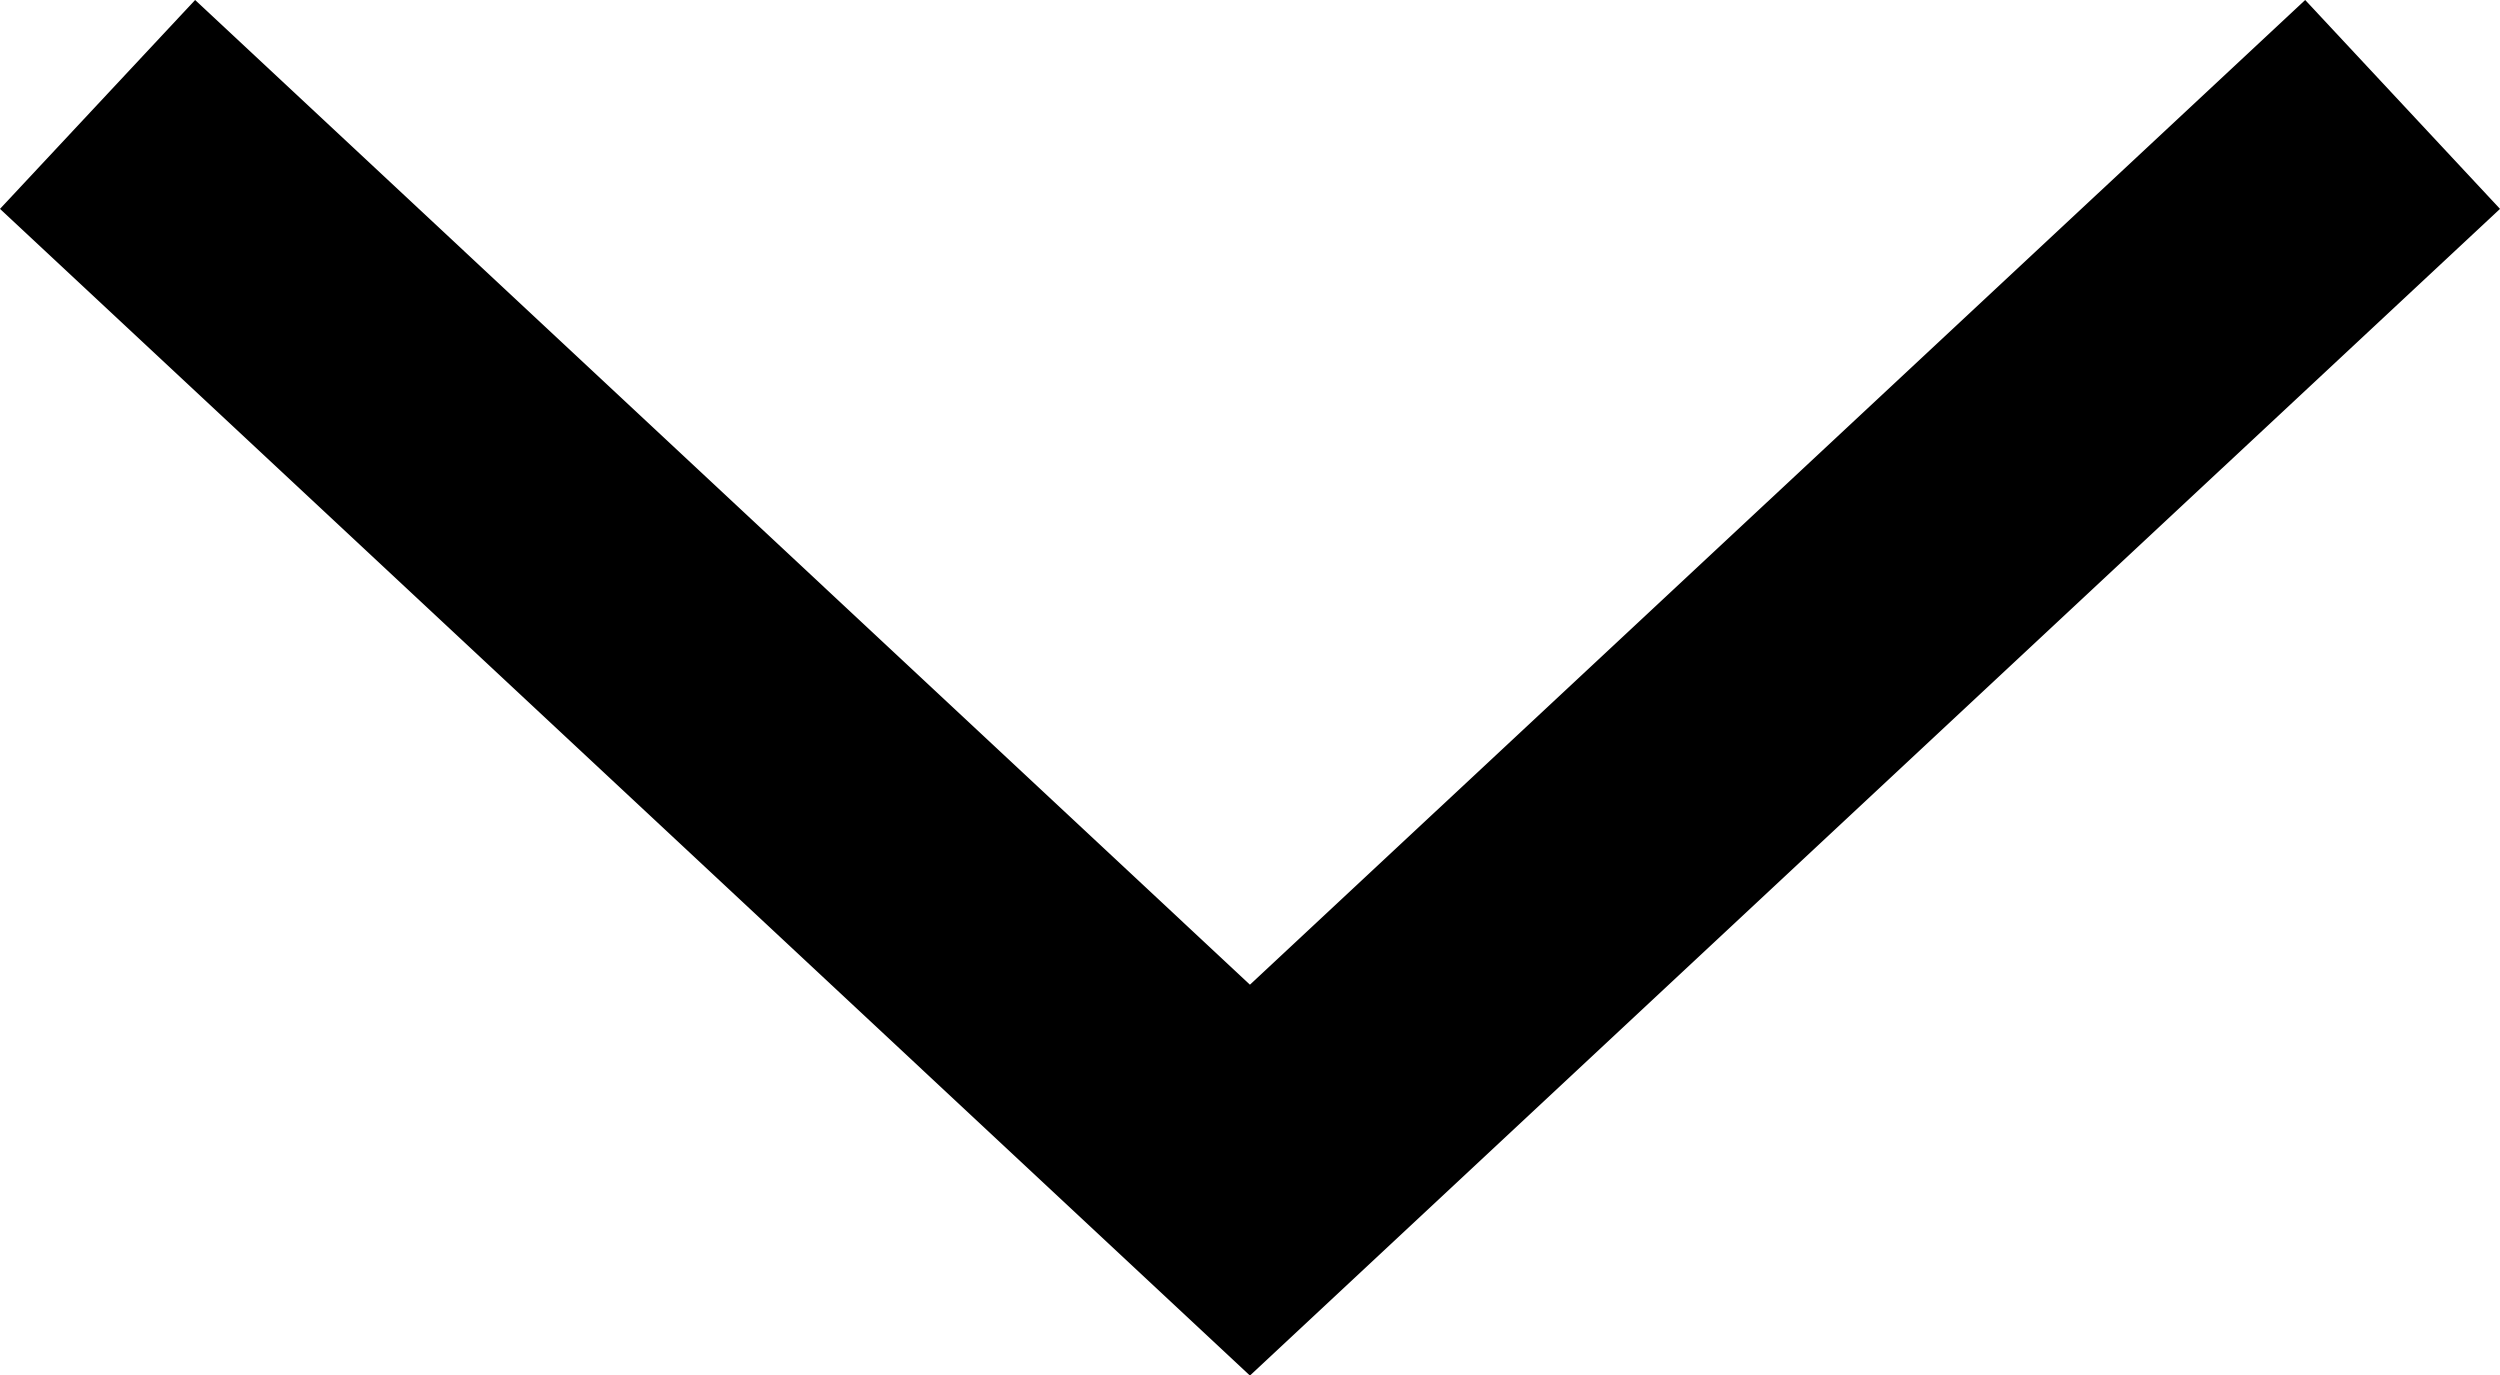 <svg width="40" height="22" viewBox="0 0 40 22" fill="none" xmlns="http://www.w3.org/2000/svg">
<path d="M19.999 22.009L0 3.342L3.122 0L19.999 15.755L36.883 0L40 3.342L19.999 22.009Z" fill="black"/>
</svg>
